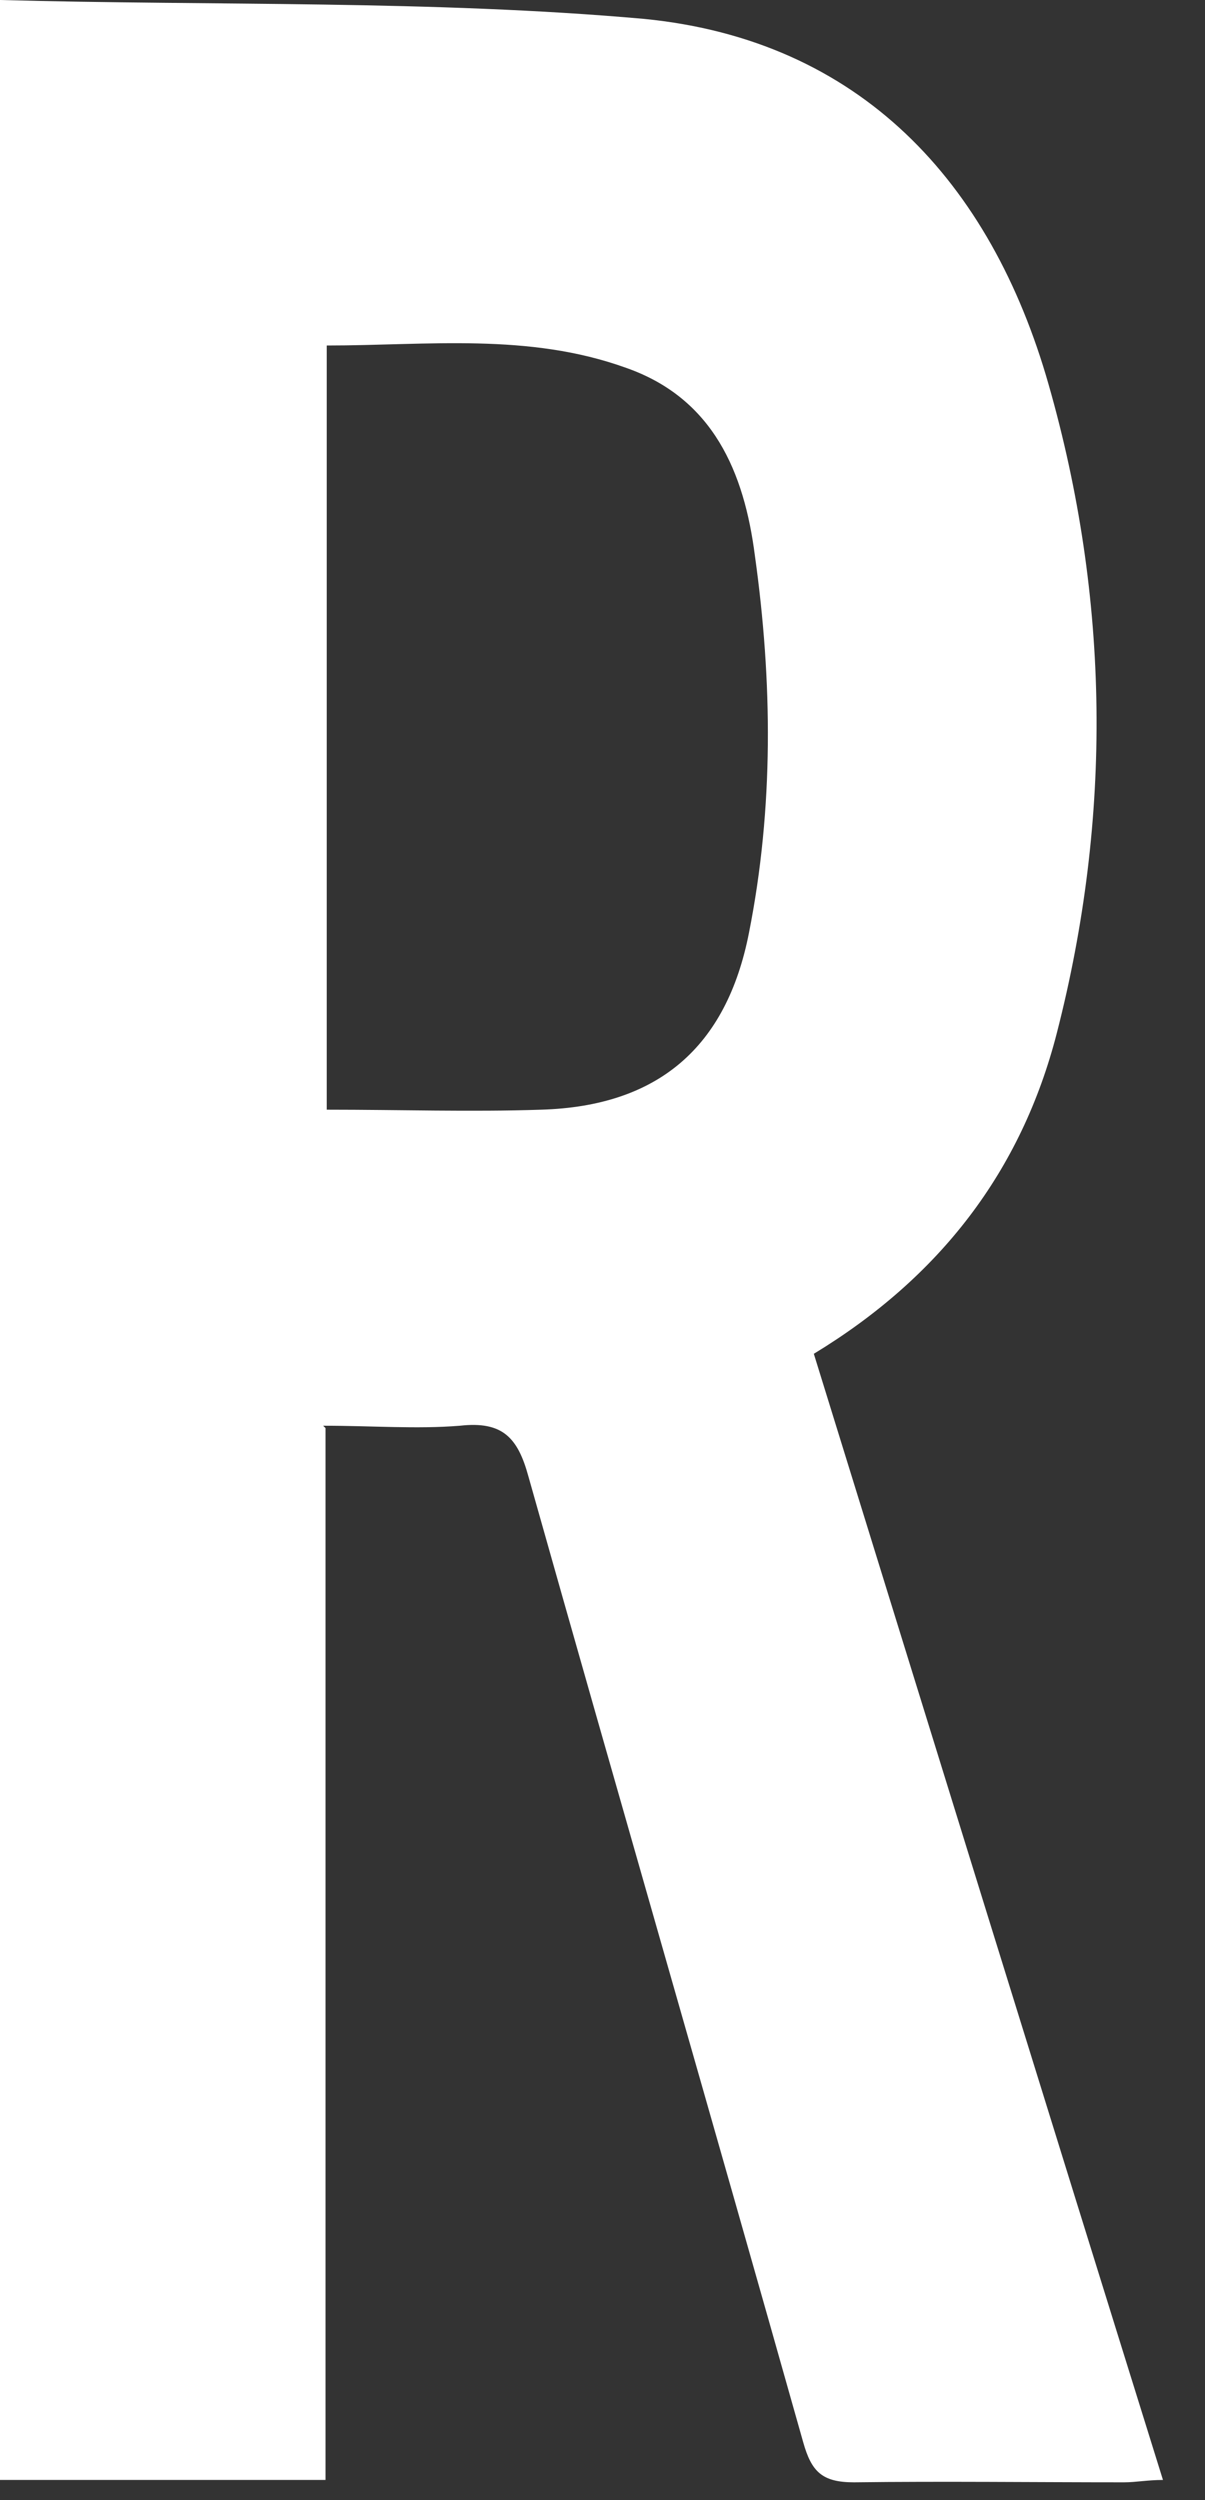 <?xml version="1.0" encoding="utf-8"?>
<svg xmlns="http://www.w3.org/2000/svg" fill="none" height="100%" overflow="visible" preserveAspectRatio="none" style="display: block;" viewBox="0 0 27 56" width="100%">
<rect x="0" y="0" width="27" height="56" fill="#333333" stroke="none"/>
<path d="M7.294 31.988V55.549H0V0C4.836 0.132 9.673 -1.04699e-05 14.43 0.423C19.266 0.898 22.2 4.068 23.495 8.611C24.869 13.418 24.922 18.305 23.68 23.139C22.887 26.229 21.063 28.607 18.235 30.324C20.825 38.697 23.415 47.07 26.058 55.549C25.715 55.549 25.45 55.602 25.186 55.602C23.177 55.602 21.142 55.576 19.134 55.602C18.42 55.602 18.183 55.364 17.997 54.704C15.963 47.493 13.875 40.282 11.84 33.071C11.602 32.199 11.258 31.829 10.307 31.935C9.329 32.014 8.351 31.935 7.241 31.935L7.294 31.988ZM7.321 24.856C8.986 24.856 10.545 24.909 12.13 24.856C14.747 24.777 16.28 23.456 16.782 20.894C17.337 18.094 17.31 15.268 16.914 12.441C16.676 10.592 15.989 8.928 14.033 8.241C11.84 7.449 9.593 7.739 7.321 7.739V24.882V24.856Z" fill="white" id="Vector"/>
</svg>